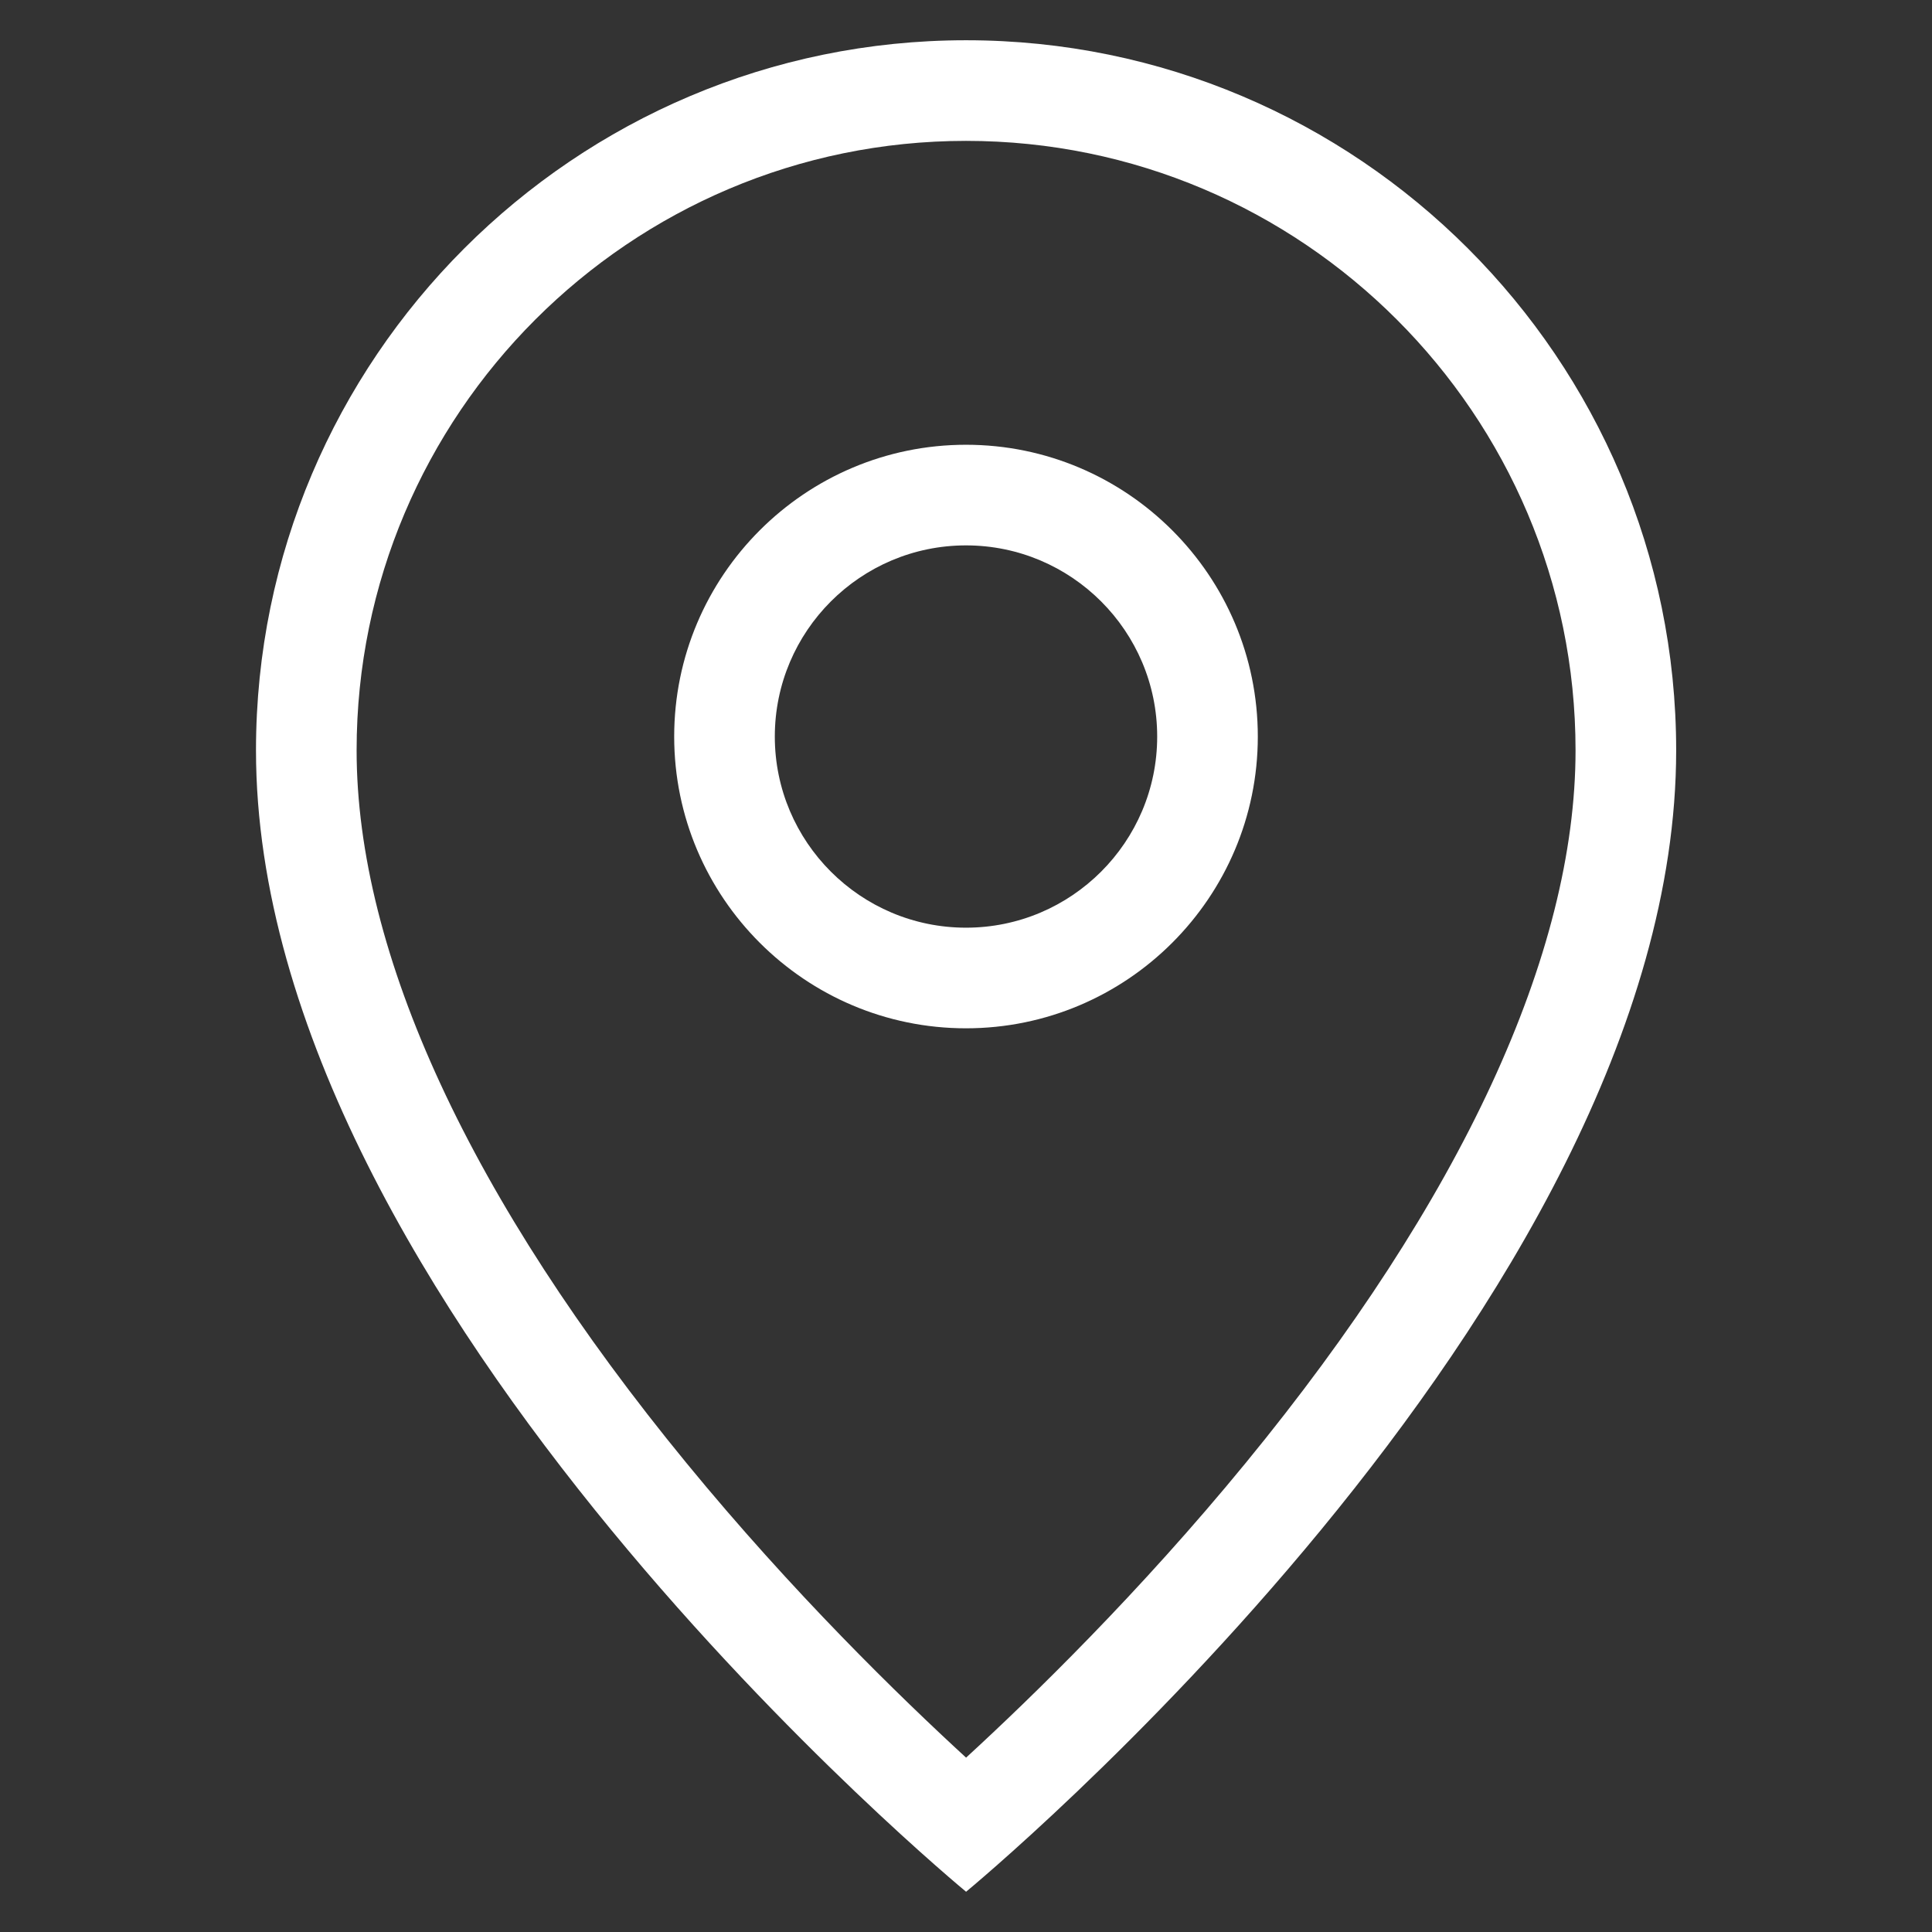 <svg width="24" height="24" viewBox="0 0 24 24" fill="none" xmlns="http://www.w3.org/2000/svg">
<rect x="0" y="0" width="24" height="24" fill="#333333" stroke="none"/>
<path d="M12.001 1.75C16.175 1.75 19.572 5.146 19.572 9.321C19.572 11.845 18.154 14.907 15.473 18.175C14.153 19.785 12.818 21.084 12.001 21.834C11.184 21.084 9.848 19.785 8.528 18.175C5.847 14.907 4.43 11.845 4.43 9.321C4.43 5.146 7.826 1.75 12.001 1.75ZM12.001 0.5C7.137 0.5 3.18 4.457 3.18 9.321C3.18 16.234 12.001 23.5 12.001 23.5C12.001 23.5 20.822 16.234 20.822 9.321C20.822 4.457 16.865 0.5 12.001 0.5Z" fill="white"/>
<path d="M12 12.774C10.001 12.774 8.375 11.148 8.375 9.15C8.375 7.151 10.001 5.525 12 5.525C13.999 5.525 15.625 7.151 15.625 9.15C15.625 11.148 13.999 12.774 12 12.774ZM12 6.775C10.69 6.775 9.625 7.84 9.625 9.15C9.625 10.459 10.69 11.524 12 11.524C13.31 11.524 14.375 10.459 14.375 9.15C14.375 7.84 13.31 6.775 12 6.775Z" fill="white"/>
</svg>
